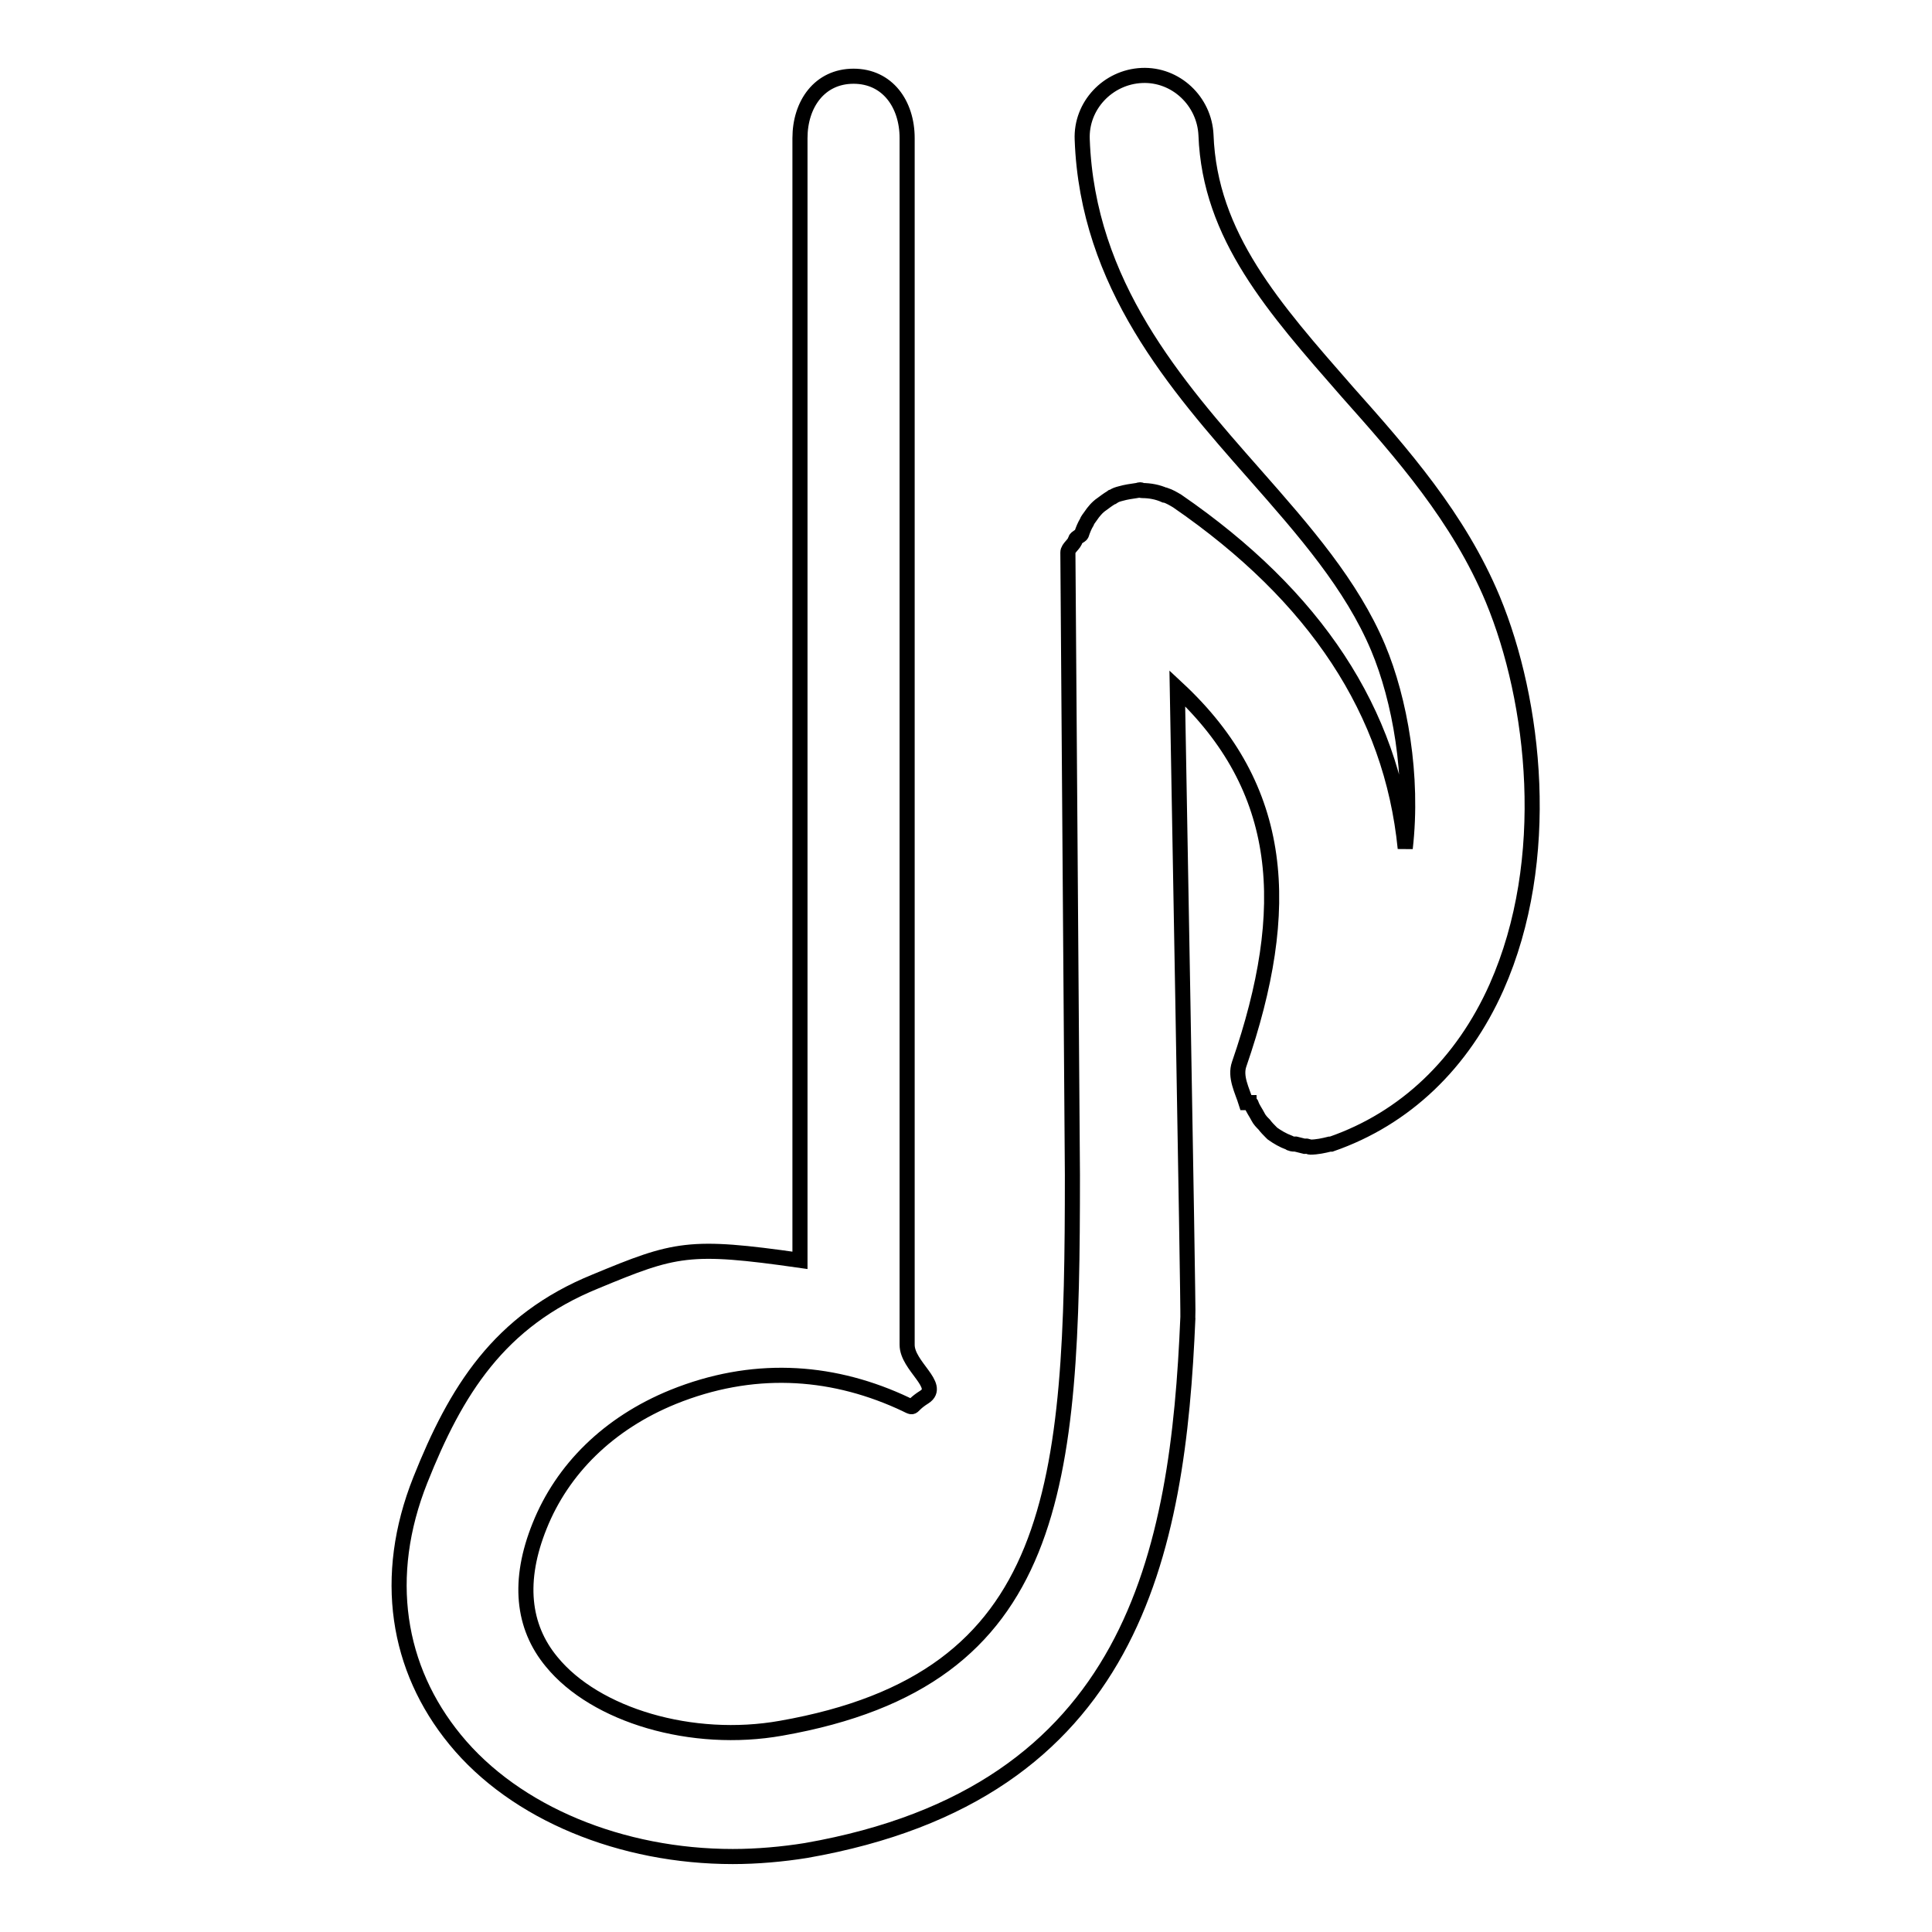 <?xml version="1.0" encoding="utf-8"?>
<!-- Svg Vector Icons : http://www.onlinewebfonts.com/icon -->
<!DOCTYPE svg PUBLIC "-//W3C//DTD SVG 1.1//EN" "http://www.w3.org/Graphics/SVG/1.1/DTD/svg11.dtd">
<svg version="1.1" xmlns="http://www.w3.org/2000/svg" xmlns:xlink="http://www.w3.org/1999/xlink" x="0px" y="0px" viewBox="0 0 256 256" enable-background="new 0 0 256 256" xml:space="preserve">
<g> <path stroke-width="2" fill-opacity="0" stroke="#000000"  d="M197.8,79.4c-4.5-10.8-12-19.3-19.3-27.5c-9.7-11.1-18.2-20.6-18.7-34c-0.2-4.5-4-8.1-8.5-7.9 c-4.5,0.2-8.1,4-7.9,8.5c0.7,19.2,12.4,32.5,22.8,44.3c6.7,7.6,12.9,14.7,16.4,23c2.9,6.9,4.7,17,3.6,26.6 c-1.8-18.1-11.9-33.4-30.2-46c-0.5-0.3-1-0.6-1.6-0.8c0,0,0,0-0.1,0c-0.9-0.4-1.9-0.6-3-0.6c-0.1,0-0.1-0.1-0.2-0.1 c-0.2,0-0.3,0.1-0.5,0.1c-0.7,0.1-1.4,0.2-2.1,0.4c-0.4,0.1-0.7,0.2-1,0.4c-0.1,0-0.1,0-0.2,0.1c-0.5,0.3-0.9,0.6-1.3,0.9 c-0.6,0.4-1.1,1-1.5,1.6c-0.2,0.3-0.4,0.5-0.5,0.8c-0.3,0.5-0.5,1-0.7,1.6c-0.1,0.2-0.7,0.4-0.8,0.7c-0.1,0.6-1,1.1-1,1.7 c0,0,0.6,82.5,0.6,82.5c0,41.2-1.6,66.8-38.6,73.3c-11.8,2.1-24.6-1.7-30.4-8.8c-3.9-4.7-4.5-10.8-1.6-18c3-7.5,9.1-13.6,17.7-17.1 c10.4-4.2,20.6-3.6,30,0.6c2.5,1.1,0.9,0.9,3.3-0.6c2.3-1.5-2.3-4.1-2.3-6.9V18.3c0-4.5-2.6-8.2-7.1-8.2s-7.1,3.7-7.1,8.2V167 c-14.7-2.1-16.5-1.6-27.1,2.8c-12.8,5.2-18.5,14.5-23.2,26.3c-5.1,12.8-3.1,25,4.6,34.4c8,9.8,22.1,15.5,36.8,15.5 c3.2,0,6.6-0.3,9.7-0.8c43.5-7.6,49.3-39.5,50.6-70.6c0.1-0.5-1.4-83.4-1.4-83.4c14.3,13.3,15.3,29.2,8.2,49.8 c-0.6,1.7,0.4,3.5,0.9,5.1c0,0,0.4,0,0.4,0c0,0.1,0.3,0.1,0.3,0.2c0.2,0.6,0.6,1.1,0.9,1.7c0.2,0.4,0.5,0.7,0.8,1 c0.3,0.4,0.6,0.7,0.9,1l0.2,0.2c0.7,0.5,1.4,0.9,2.2,1.2c0.1,0,0.1,0.1,0.2,0.1c0.2,0.1,0.5,0.1,0.7,0.1c0.4,0.1,0.8,0.2,1.2,0.3 c0.1,0,0.2-0.1,0.3,0c0.2,0,0.3,0.1,0.4,0.1c0.9,0,1.8-0.2,2.6-0.4c0.1,0,0.1,0,0.2,0c9.8-3.4,17.4-10.7,21.9-20.8 C205.8,113.9,203.4,92.9,197.8,79.4z"/></g>
</svg>